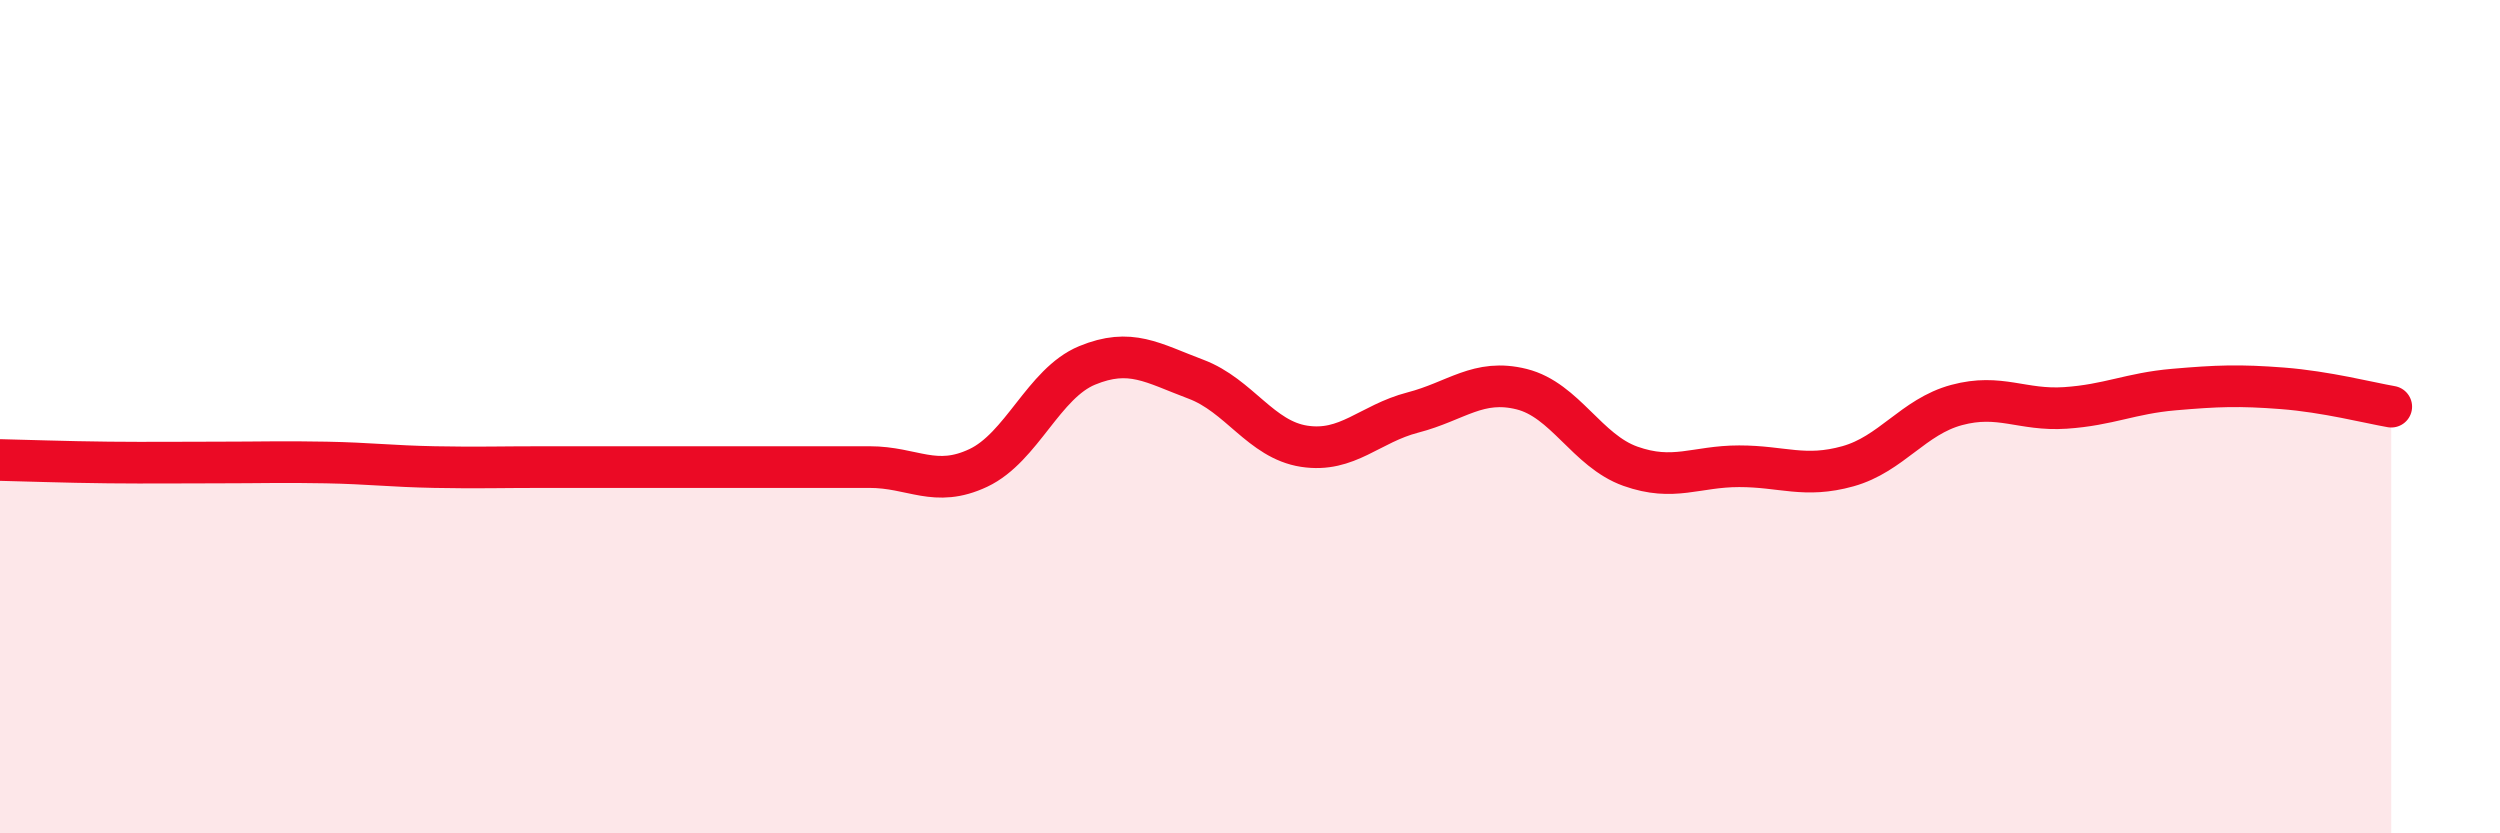 
    <svg width="60" height="20" viewBox="0 0 60 20" xmlns="http://www.w3.org/2000/svg">
      <path
        d="M 0,11.04 C 0.52,11.05 1.57,11.09 2.61,11.1 C 3.65,11.11 4.18,11.1 5.22,11.1 C 6.26,11.1 6.79,11.08 7.83,11.1 C 8.87,11.12 9.39,11.19 10.43,11.21 C 11.47,11.23 12,11.21 13.04,11.21 C 14.08,11.21 14.61,11.21 15.65,11.21 C 16.69,11.21 17.22,11.21 18.26,11.21 C 19.3,11.21 19.83,11.21 20.87,11.21 C 21.91,11.21 22.44,11.72 23.48,11.23 C 24.52,10.74 25.05,9.2 26.09,8.77 C 27.13,8.34 27.66,8.71 28.7,9.1 C 29.74,9.49 30.26,10.55 31.3,10.71 C 32.34,10.87 32.87,10.17 33.91,9.9 C 34.95,9.63 35.48,9.08 36.52,9.34 C 37.56,9.6 38.09,10.82 39.13,11.19 C 40.17,11.56 40.7,11.19 41.74,11.19 C 42.78,11.19 43.31,11.48 44.35,11.19 C 45.39,10.9 45.92,10 46.96,9.72 C 48,9.44 48.53,9.86 49.57,9.79 C 50.61,9.72 51.13,9.44 52.17,9.35 C 53.21,9.26 53.74,9.24 54.78,9.32 C 55.82,9.4 56.87,9.67 57.39,9.76L57.39 20L0 20Z"
        fill="#EB0A25"
        opacity="0.1"
        stroke-linecap="round"
        stroke-linejoin="round"
      />
      <path
        d="M 0,11.04 C 0.52,11.05 1.57,11.09 2.61,11.1 C 3.65,11.11 4.18,11.1 5.22,11.1 C 6.26,11.1 6.79,11.08 7.83,11.1 C 8.87,11.12 9.39,11.19 10.43,11.21 C 11.47,11.23 12,11.21 13.04,11.21 C 14.08,11.21 14.61,11.21 15.65,11.21 C 16.69,11.21 17.22,11.21 18.26,11.21 C 19.3,11.21 19.83,11.21 20.87,11.21 C 21.91,11.21 22.44,11.72 23.48,11.23 C 24.52,10.74 25.05,9.2 26.09,8.77 C 27.13,8.34 27.66,8.71 28.7,9.1 C 29.74,9.49 30.26,10.55 31.3,10.71 C 32.34,10.87 32.87,10.17 33.91,9.9 C 34.95,9.63 35.48,9.08 36.52,9.34 C 37.56,9.6 38.09,10.82 39.13,11.19 C 40.17,11.56 40.7,11.19 41.74,11.19 C 42.78,11.19 43.31,11.48 44.35,11.19 C 45.39,10.9 45.92,10 46.96,9.72 C 48,9.44 48.53,9.86 49.57,9.79 C 50.61,9.72 51.13,9.44 52.17,9.35 C 53.21,9.26 53.74,9.24 54.78,9.32 C 55.82,9.4 56.87,9.67 57.39,9.76"
        stroke="#EB0A25"
        stroke-width="1"
        fill="none"
        stroke-linecap="round"
        stroke-linejoin="round"
      />
    </svg>
  